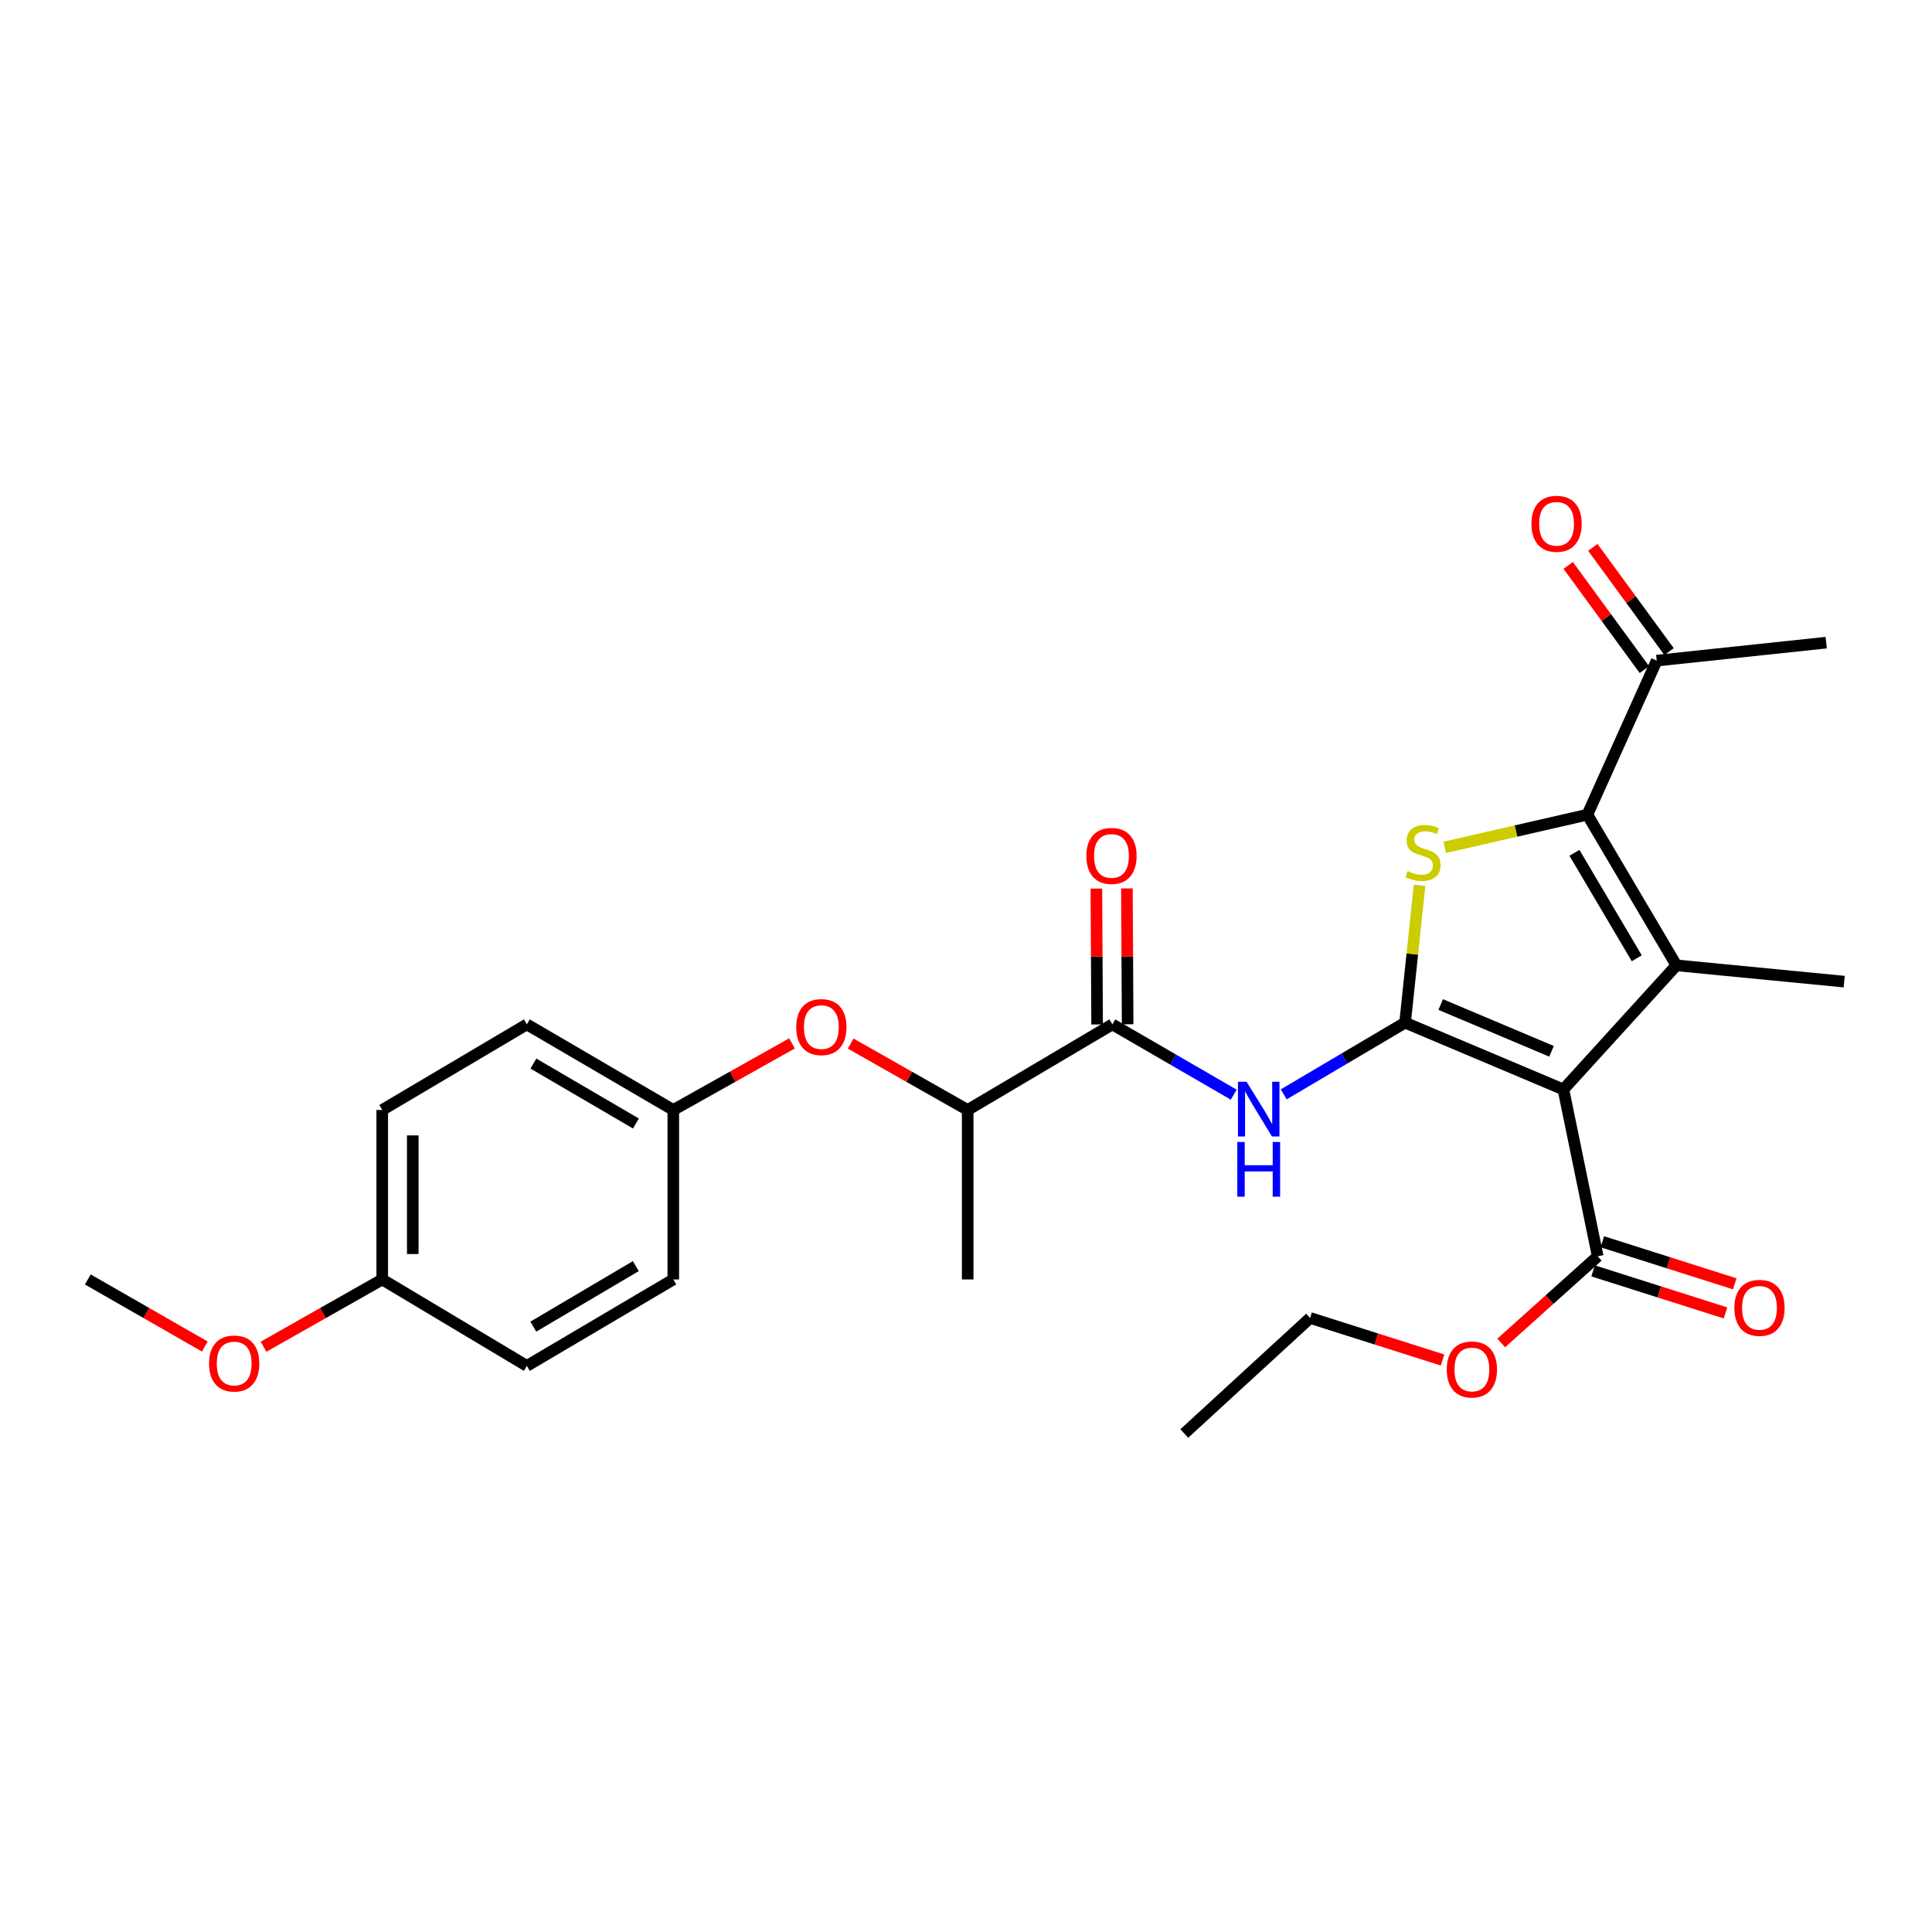 <?xml version='1.0' encoding='iso-8859-1'?>
<svg version='1.1' baseProfile='full'
              xmlns='http://www.w3.org/2000/svg'
                      xmlns:rdkit='http://www.rdkit.org/xml'
                      xmlns:xlink='http://www.w3.org/1999/xlink'
                  xml:space='preserve'
width='1000px' height='1000px' viewBox='0 0 1000 1000'>
<!-- END OF HEADER -->
<rect style='opacity:1.0;fill:#FFFFFF;stroke:none' width='1000' height='1000' x='0' y='0'> </rect>
<path class='bond-0' d='M 727.268,529.32 L 809.215,563.906' style='fill:none;fill-rule:evenodd;stroke:#000000;stroke-width:6px;stroke-linecap:butt;stroke-linejoin:miter;stroke-opacity:1' />
<path class='bond-0' d='M 745.706,519.947 L 803.068,544.157' style='fill:none;fill-rule:evenodd;stroke:#000000;stroke-width:6px;stroke-linecap:butt;stroke-linejoin:miter;stroke-opacity:1' />
<path class='bond-2' d='M 727.268,529.32 L 731.012,493.791' style='fill:none;fill-rule:evenodd;stroke:#000000;stroke-width:6px;stroke-linecap:butt;stroke-linejoin:miter;stroke-opacity:1' />
<path class='bond-2' d='M 731.012,493.791 L 734.756,458.262' style='fill:none;fill-rule:evenodd;stroke:#CCCC00;stroke-width:6px;stroke-linecap:butt;stroke-linejoin:miter;stroke-opacity:1' />
<path class='bond-4' d='M 727.268,529.32 L 695.856,547.882' style='fill:none;fill-rule:evenodd;stroke:#000000;stroke-width:6px;stroke-linecap:butt;stroke-linejoin:miter;stroke-opacity:1' />
<path class='bond-4' d='M 695.856,547.882 L 664.444,566.444' style='fill:none;fill-rule:evenodd;stroke:#0000FF;stroke-width:6px;stroke-linecap:butt;stroke-linejoin:miter;stroke-opacity:1' />
<path class='bond-1' d='M 809.215,563.906 L 867.709,499.66' style='fill:none;fill-rule:evenodd;stroke:#000000;stroke-width:6px;stroke-linecap:butt;stroke-linejoin:miter;stroke-opacity:1' />
<path class='bond-6' d='M 809.215,563.906 L 826.977,650.268' style='fill:none;fill-rule:evenodd;stroke:#000000;stroke-width:6px;stroke-linecap:butt;stroke-linejoin:miter;stroke-opacity:1' />
<path class='bond-14' d='M 867.709,499.66 L 954.545,508.09' style='fill:none;fill-rule:evenodd;stroke:#000000;stroke-width:6px;stroke-linecap:butt;stroke-linejoin:miter;stroke-opacity:1' />
<path class='bond-27' d='M 867.709,499.66 L 821.621,421.683' style='fill:none;fill-rule:evenodd;stroke:#000000;stroke-width:6px;stroke-linecap:butt;stroke-linejoin:miter;stroke-opacity:1' />
<path class='bond-27' d='M 847.19,496.005 L 814.928,441.421' style='fill:none;fill-rule:evenodd;stroke:#000000;stroke-width:6px;stroke-linecap:butt;stroke-linejoin:miter;stroke-opacity:1' />
<path class='bond-3' d='M 747.82,438.587 L 784.72,430.135' style='fill:none;fill-rule:evenodd;stroke:#CCCC00;stroke-width:6px;stroke-linecap:butt;stroke-linejoin:miter;stroke-opacity:1' />
<path class='bond-3' d='M 784.72,430.135 L 821.621,421.683' style='fill:none;fill-rule:evenodd;stroke:#000000;stroke-width:6px;stroke-linecap:butt;stroke-linejoin:miter;stroke-opacity:1' />
<path class='bond-7' d='M 821.621,421.683 L 857.515,341.932' style='fill:none;fill-rule:evenodd;stroke:#000000;stroke-width:6px;stroke-linecap:butt;stroke-linejoin:miter;stroke-opacity:1' />
<path class='bond-5' d='M 638.575,566.602 L 607.17,548.409' style='fill:none;fill-rule:evenodd;stroke:#0000FF;stroke-width:6px;stroke-linecap:butt;stroke-linejoin:miter;stroke-opacity:1' />
<path class='bond-5' d='M 607.17,548.409 L 575.765,530.216' style='fill:none;fill-rule:evenodd;stroke:#000000;stroke-width:6px;stroke-linecap:butt;stroke-linejoin:miter;stroke-opacity:1' />
<path class='bond-8' d='M 575.765,530.216 L 500.869,574.521' style='fill:none;fill-rule:evenodd;stroke:#000000;stroke-width:6px;stroke-linecap:butt;stroke-linejoin:miter;stroke-opacity:1' />
<path class='bond-10' d='M 583.667,530.174 L 583.48,495.007' style='fill:none;fill-rule:evenodd;stroke:#000000;stroke-width:6px;stroke-linecap:butt;stroke-linejoin:miter;stroke-opacity:1' />
<path class='bond-10' d='M 583.48,495.007 L 583.292,459.84' style='fill:none;fill-rule:evenodd;stroke:#FF0000;stroke-width:6px;stroke-linecap:butt;stroke-linejoin:miter;stroke-opacity:1' />
<path class='bond-10' d='M 567.863,530.258 L 567.675,495.091' style='fill:none;fill-rule:evenodd;stroke:#000000;stroke-width:6px;stroke-linecap:butt;stroke-linejoin:miter;stroke-opacity:1' />
<path class='bond-10' d='M 567.675,495.091 L 567.488,459.924' style='fill:none;fill-rule:evenodd;stroke:#FF0000;stroke-width:6px;stroke-linecap:butt;stroke-linejoin:miter;stroke-opacity:1' />
<path class='bond-11' d='M 824.585,657.8 L 858.851,668.684' style='fill:none;fill-rule:evenodd;stroke:#000000;stroke-width:6px;stroke-linecap:butt;stroke-linejoin:miter;stroke-opacity:1' />
<path class='bond-11' d='M 858.851,668.684 L 893.117,679.568' style='fill:none;fill-rule:evenodd;stroke:#FF0000;stroke-width:6px;stroke-linecap:butt;stroke-linejoin:miter;stroke-opacity:1' />
<path class='bond-11' d='M 829.369,642.737 L 863.635,653.621' style='fill:none;fill-rule:evenodd;stroke:#000000;stroke-width:6px;stroke-linecap:butt;stroke-linejoin:miter;stroke-opacity:1' />
<path class='bond-11' d='M 863.635,653.621 L 897.902,664.505' style='fill:none;fill-rule:evenodd;stroke:#FF0000;stroke-width:6px;stroke-linecap:butt;stroke-linejoin:miter;stroke-opacity:1' />
<path class='bond-15' d='M 826.977,650.268 L 802.005,672.695' style='fill:none;fill-rule:evenodd;stroke:#000000;stroke-width:6px;stroke-linecap:butt;stroke-linejoin:miter;stroke-opacity:1' />
<path class='bond-15' d='M 802.005,672.695 L 777.034,695.122' style='fill:none;fill-rule:evenodd;stroke:#FF0000;stroke-width:6px;stroke-linecap:butt;stroke-linejoin:miter;stroke-opacity:1' />
<path class='bond-12' d='M 863.894,337.268 L 844.173,310.295' style='fill:none;fill-rule:evenodd;stroke:#000000;stroke-width:6px;stroke-linecap:butt;stroke-linejoin:miter;stroke-opacity:1' />
<path class='bond-12' d='M 844.173,310.295 L 824.452,283.323' style='fill:none;fill-rule:evenodd;stroke:#FF0000;stroke-width:6px;stroke-linecap:butt;stroke-linejoin:miter;stroke-opacity:1' />
<path class='bond-12' d='M 851.136,346.596 L 831.415,319.623' style='fill:none;fill-rule:evenodd;stroke:#000000;stroke-width:6px;stroke-linecap:butt;stroke-linejoin:miter;stroke-opacity:1' />
<path class='bond-12' d='M 831.415,319.623 L 811.694,292.651' style='fill:none;fill-rule:evenodd;stroke:#FF0000;stroke-width:6px;stroke-linecap:butt;stroke-linejoin:miter;stroke-opacity:1' />
<path class='bond-22' d='M 857.515,341.932 L 945.238,332.634' style='fill:none;fill-rule:evenodd;stroke:#000000;stroke-width:6px;stroke-linecap:butt;stroke-linejoin:miter;stroke-opacity:1' />
<path class='bond-9' d='M 500.869,574.521 L 470.589,557.338' style='fill:none;fill-rule:evenodd;stroke:#000000;stroke-width:6px;stroke-linecap:butt;stroke-linejoin:miter;stroke-opacity:1' />
<path class='bond-9' d='M 470.589,557.338 L 440.308,540.154' style='fill:none;fill-rule:evenodd;stroke:#FF0000;stroke-width:6px;stroke-linecap:butt;stroke-linejoin:miter;stroke-opacity:1' />
<path class='bond-23' d='M 500.869,574.521 L 500.869,662.245' style='fill:none;fill-rule:evenodd;stroke:#000000;stroke-width:6px;stroke-linecap:butt;stroke-linejoin:miter;stroke-opacity:1' />
<path class='bond-13' d='M 409.934,540.064 L 379.215,557.293' style='fill:none;fill-rule:evenodd;stroke:#FF0000;stroke-width:6px;stroke-linecap:butt;stroke-linejoin:miter;stroke-opacity:1' />
<path class='bond-13' d='M 379.215,557.293 L 348.497,574.521' style='fill:none;fill-rule:evenodd;stroke:#000000;stroke-width:6px;stroke-linecap:butt;stroke-linejoin:miter;stroke-opacity:1' />
<path class='bond-17' d='M 348.497,574.521 L 348.497,662.245' style='fill:none;fill-rule:evenodd;stroke:#000000;stroke-width:6px;stroke-linecap:butt;stroke-linejoin:miter;stroke-opacity:1' />
<path class='bond-18' d='M 348.497,574.521 L 272.697,530.216' style='fill:none;fill-rule:evenodd;stroke:#000000;stroke-width:6px;stroke-linecap:butt;stroke-linejoin:miter;stroke-opacity:1' />
<path class='bond-18' d='M 329.151,581.52 L 276.091,550.506' style='fill:none;fill-rule:evenodd;stroke:#000000;stroke-width:6px;stroke-linecap:butt;stroke-linejoin:miter;stroke-opacity:1' />
<path class='bond-24' d='M 746.649,703.938 L 712.378,693.057' style='fill:none;fill-rule:evenodd;stroke:#FF0000;stroke-width:6px;stroke-linecap:butt;stroke-linejoin:miter;stroke-opacity:1' />
<path class='bond-24' d='M 712.378,693.057 L 678.108,682.176' style='fill:none;fill-rule:evenodd;stroke:#000000;stroke-width:6px;stroke-linecap:butt;stroke-linejoin:miter;stroke-opacity:1' />
<path class='bond-16' d='M 197.845,662.245 L 197.845,574.521' style='fill:none;fill-rule:evenodd;stroke:#000000;stroke-width:6px;stroke-linecap:butt;stroke-linejoin:miter;stroke-opacity:1' />
<path class='bond-16' d='M 213.649,649.086 L 213.649,587.68' style='fill:none;fill-rule:evenodd;stroke:#000000;stroke-width:6px;stroke-linecap:butt;stroke-linejoin:miter;stroke-opacity:1' />
<path class='bond-21' d='M 197.845,662.245 L 167.129,679.651' style='fill:none;fill-rule:evenodd;stroke:#000000;stroke-width:6px;stroke-linecap:butt;stroke-linejoin:miter;stroke-opacity:1' />
<path class='bond-21' d='M 167.129,679.651 L 136.413,697.057' style='fill:none;fill-rule:evenodd;stroke:#FF0000;stroke-width:6px;stroke-linecap:butt;stroke-linejoin:miter;stroke-opacity:1' />
<path class='bond-28' d='M 197.845,662.245 L 272.697,706.989' style='fill:none;fill-rule:evenodd;stroke:#000000;stroke-width:6px;stroke-linecap:butt;stroke-linejoin:miter;stroke-opacity:1' />
<path class='bond-19' d='M 348.497,662.245 L 272.697,706.989' style='fill:none;fill-rule:evenodd;stroke:#000000;stroke-width:6px;stroke-linecap:butt;stroke-linejoin:miter;stroke-opacity:1' />
<path class='bond-19' d='M 329.093,655.346 L 276.033,686.667' style='fill:none;fill-rule:evenodd;stroke:#000000;stroke-width:6px;stroke-linecap:butt;stroke-linejoin:miter;stroke-opacity:1' />
<path class='bond-20' d='M 272.697,530.216 L 197.845,574.521' style='fill:none;fill-rule:evenodd;stroke:#000000;stroke-width:6px;stroke-linecap:butt;stroke-linejoin:miter;stroke-opacity:1' />
<path class='bond-25' d='M 106.028,696.968 L 75.741,679.606' style='fill:none;fill-rule:evenodd;stroke:#FF0000;stroke-width:6px;stroke-linecap:butt;stroke-linejoin:miter;stroke-opacity:1' />
<path class='bond-25' d='M 75.741,679.606 L 45.455,662.245' style='fill:none;fill-rule:evenodd;stroke:#000000;stroke-width:6px;stroke-linecap:butt;stroke-linejoin:miter;stroke-opacity:1' />
<path class='bond-26' d='M 678.108,682.176 L 612.984,741.987' style='fill:none;fill-rule:evenodd;stroke:#000000;stroke-width:6px;stroke-linecap:butt;stroke-linejoin:miter;stroke-opacity:1' />
<path  class='atom-3' d='M 728.558 450.886
Q 728.878 451.006, 730.198 451.566
Q 731.518 452.126, 732.958 452.486
Q 734.438 452.806, 735.878 452.806
Q 738.558 452.806, 740.118 451.526
Q 741.678 450.206, 741.678 447.926
Q 741.678 446.366, 740.878 445.406
Q 740.118 444.446, 738.918 443.926
Q 737.718 443.406, 735.718 442.806
Q 733.198 442.046, 731.678 441.326
Q 730.198 440.606, 729.118 439.086
Q 728.078 437.566, 728.078 435.006
Q 728.078 431.446, 730.478 429.246
Q 732.918 427.046, 737.718 427.046
Q 740.998 427.046, 744.718 428.606
L 743.798 431.686
Q 740.398 430.286, 737.838 430.286
Q 735.078 430.286, 733.558 431.446
Q 732.038 432.566, 732.078 434.526
Q 732.078 436.046, 732.838 436.966
Q 733.638 437.886, 734.758 438.406
Q 735.918 438.926, 737.838 439.526
Q 740.398 440.326, 741.918 441.126
Q 743.438 441.926, 744.518 443.566
Q 745.638 445.166, 745.638 447.926
Q 745.638 451.846, 742.998 453.966
Q 740.398 456.046, 736.038 456.046
Q 733.518 456.046, 731.598 455.486
Q 729.718 454.966, 727.478 454.046
L 728.558 450.886
' fill='#CCCC00'/>
<path  class='atom-5' d='M 645.243 559.931
L 654.523 574.931
Q 655.443 576.411, 656.923 579.091
Q 658.403 581.771, 658.483 581.931
L 658.483 559.931
L 662.243 559.931
L 662.243 588.251
L 658.363 588.251
L 648.403 571.851
Q 647.243 569.931, 646.003 567.731
Q 644.803 565.531, 644.443 564.851
L 644.443 588.251
L 640.763 588.251
L 640.763 559.931
L 645.243 559.931
' fill='#0000FF'/>
<path  class='atom-5' d='M 640.423 591.083
L 644.263 591.083
L 644.263 603.123
L 658.743 603.123
L 658.743 591.083
L 662.583 591.083
L 662.583 619.403
L 658.743 619.403
L 658.743 606.323
L 644.263 606.323
L 644.263 619.403
L 640.423 619.403
L 640.423 591.083
' fill='#0000FF'/>
<path  class='atom-10' d='M 412.131 531.622
Q 412.131 524.822, 415.491 521.022
Q 418.851 517.222, 425.131 517.222
Q 431.411 517.222, 434.771 521.022
Q 438.131 524.822, 438.131 531.622
Q 438.131 538.502, 434.731 542.422
Q 431.331 546.302, 425.131 546.302
Q 418.891 546.302, 415.491 542.422
Q 412.131 538.542, 412.131 531.622
M 425.131 543.102
Q 429.451 543.102, 431.771 540.222
Q 434.131 537.302, 434.131 531.622
Q 434.131 526.062, 431.771 523.262
Q 429.451 520.422, 425.131 520.422
Q 420.811 520.422, 418.451 523.222
Q 416.131 526.022, 416.131 531.622
Q 416.131 537.342, 418.451 540.222
Q 420.811 543.102, 425.131 543.102
' fill='#FF0000'/>
<path  class='atom-11' d='M 562.3 443.02
Q 562.3 436.22, 565.66 432.42
Q 569.02 428.62, 575.3 428.62
Q 581.58 428.62, 584.94 432.42
Q 588.3 436.22, 588.3 443.02
Q 588.3 449.9, 584.9 453.82
Q 581.5 457.7, 575.3 457.7
Q 569.06 457.7, 565.66 453.82
Q 562.3 449.94, 562.3 443.02
M 575.3 454.5
Q 579.62 454.5, 581.94 451.62
Q 584.3 448.7, 584.3 443.02
Q 584.3 437.46, 581.94 434.66
Q 579.62 431.82, 575.3 431.82
Q 570.98 431.82, 568.62 434.62
Q 566.3 437.42, 566.3 443.02
Q 566.3 448.74, 568.62 451.62
Q 570.98 454.5, 575.3 454.5
' fill='#FF0000'/>
<path  class='atom-12' d='M 897.706 676.944
Q 897.706 670.144, 901.066 666.344
Q 904.426 662.544, 910.706 662.544
Q 916.986 662.544, 920.346 666.344
Q 923.706 670.144, 923.706 676.944
Q 923.706 683.824, 920.306 687.744
Q 916.906 691.624, 910.706 691.624
Q 904.466 691.624, 901.066 687.744
Q 897.706 683.864, 897.706 676.944
M 910.706 688.424
Q 915.026 688.424, 917.346 685.544
Q 919.706 682.624, 919.706 676.944
Q 919.706 671.384, 917.346 668.584
Q 915.026 665.744, 910.706 665.744
Q 906.386 665.744, 904.026 668.544
Q 901.706 671.344, 901.706 676.944
Q 901.706 682.664, 904.026 685.544
Q 906.386 688.424, 910.706 688.424
' fill='#FF0000'/>
<path  class='atom-13' d='M 792.676 271.111
Q 792.676 264.311, 796.036 260.511
Q 799.396 256.711, 805.676 256.711
Q 811.956 256.711, 815.316 260.511
Q 818.676 264.311, 818.676 271.111
Q 818.676 277.991, 815.276 281.911
Q 811.876 285.791, 805.676 285.791
Q 799.436 285.791, 796.036 281.911
Q 792.676 278.031, 792.676 271.111
M 805.676 282.591
Q 809.996 282.591, 812.316 279.711
Q 814.676 276.791, 814.676 271.111
Q 814.676 265.551, 812.316 262.751
Q 809.996 259.911, 805.676 259.911
Q 801.356 259.911, 798.996 262.711
Q 796.676 265.511, 796.676 271.111
Q 796.676 276.831, 798.996 279.711
Q 801.356 282.591, 805.676 282.591
' fill='#FF0000'/>
<path  class='atom-16' d='M 748.845 708.842
Q 748.845 702.042, 752.205 698.242
Q 755.565 694.442, 761.845 694.442
Q 768.125 694.442, 771.485 698.242
Q 774.845 702.042, 774.845 708.842
Q 774.845 715.722, 771.445 719.642
Q 768.045 723.522, 761.845 723.522
Q 755.605 723.522, 752.205 719.642
Q 748.845 715.762, 748.845 708.842
M 761.845 720.322
Q 766.165 720.322, 768.485 717.442
Q 770.845 714.522, 770.845 708.842
Q 770.845 703.282, 768.485 700.482
Q 766.165 697.642, 761.845 697.642
Q 757.525 697.642, 755.165 700.442
Q 752.845 703.242, 752.845 708.842
Q 752.845 714.562, 755.165 717.442
Q 757.525 720.322, 761.845 720.322
' fill='#FF0000'/>
<path  class='atom-22' d='M 108.211 705.752
Q 108.211 698.952, 111.571 695.152
Q 114.931 691.352, 121.211 691.352
Q 127.491 691.352, 130.851 695.152
Q 134.211 698.952, 134.211 705.752
Q 134.211 712.632, 130.811 716.552
Q 127.411 720.432, 121.211 720.432
Q 114.971 720.432, 111.571 716.552
Q 108.211 712.672, 108.211 705.752
M 121.211 717.232
Q 125.531 717.232, 127.851 714.352
Q 130.211 711.432, 130.211 705.752
Q 130.211 700.192, 127.851 697.392
Q 125.531 694.552, 121.211 694.552
Q 116.891 694.552, 114.531 697.352
Q 112.211 700.152, 112.211 705.752
Q 112.211 711.472, 114.531 714.352
Q 116.891 717.232, 121.211 717.232
' fill='#FF0000'/>
</svg>
